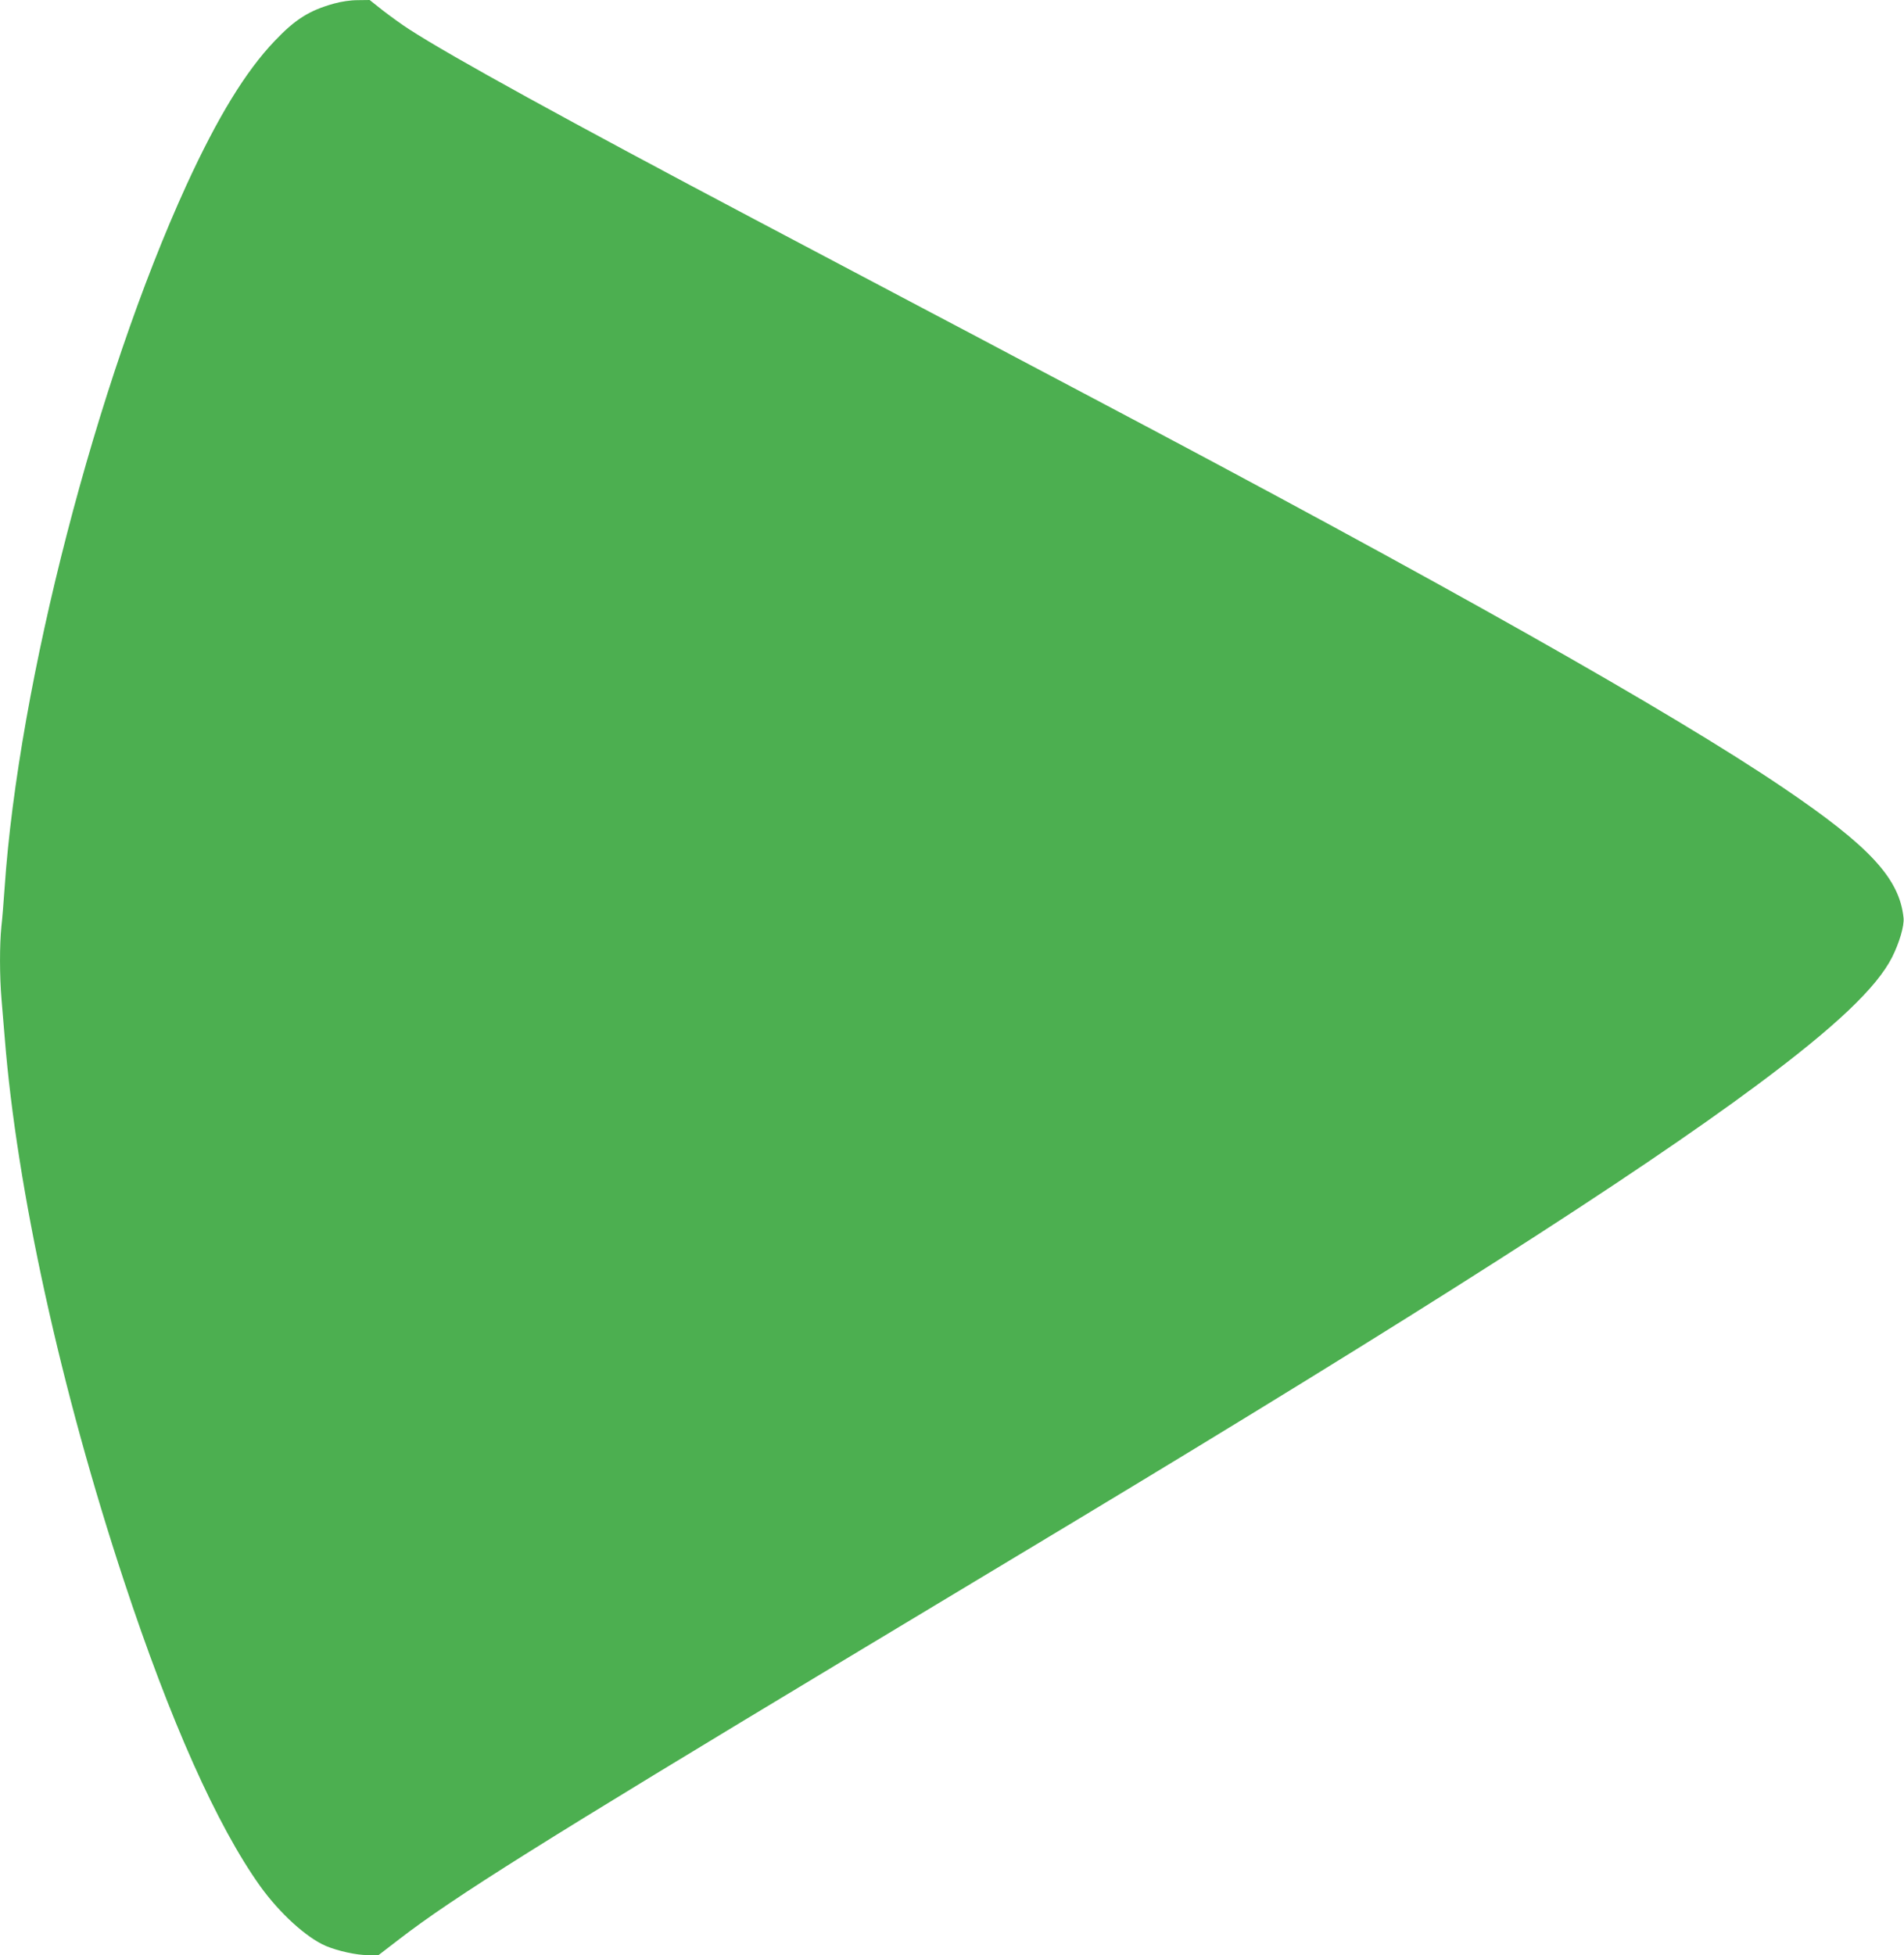 <?xml version="1.0" standalone="no"?>
<!DOCTYPE svg PUBLIC "-//W3C//DTD SVG 20010904//EN"
 "http://www.w3.org/TR/2001/REC-SVG-20010904/DTD/svg10.dtd">
<svg version="1.0" xmlns="http://www.w3.org/2000/svg"
 width="1247pt" height="1280pt" viewBox="0 0 1247 1280"
 preserveAspectRatio="xMidYMid meet">
<g transform="translate(0,1280) scale(0.1,-0.1)"
fill="#4caf50" stroke="none">
<path d="M2185 12776 c-160 -45 -251 -102 -386 -244 -190 -199 -373 -498 -577
-942 -589 -1286 -1101 -3264 -1192 -4605 -6 -88 -15 -201 -21 -252 -12 -119
-12 -323 1 -476 6 -67 15 -180 21 -252 79 -992 367 -2302 781 -3555 302 -915
609 -1603 893 -2000 126 -175 301 -335 429 -390 79 -33 200 -60 275 -60 l70 0
138 106 c354 273 939 639 2908 1824 534 321 1202 723 1485 893 2269 1366 3696
2277 4500 2875 511 380 781 636 882 835 48 96 80 205 75 257 -26 258 -221 469
-787 852 -726 492 -2250 1352 -4525 2553 -154 81 -392 207 -530 280 -137 73
-376 199 -530 280 -154 81 -354 187 -445 235 -91 48 -410 217 -710 375 -1215
642 -1987 1066 -2260 1243 -47 30 -124 86 -172 123 l-87 69 -78 -1 c-48 0
-108 -9 -158 -23z"/>
</g>
</svg>
